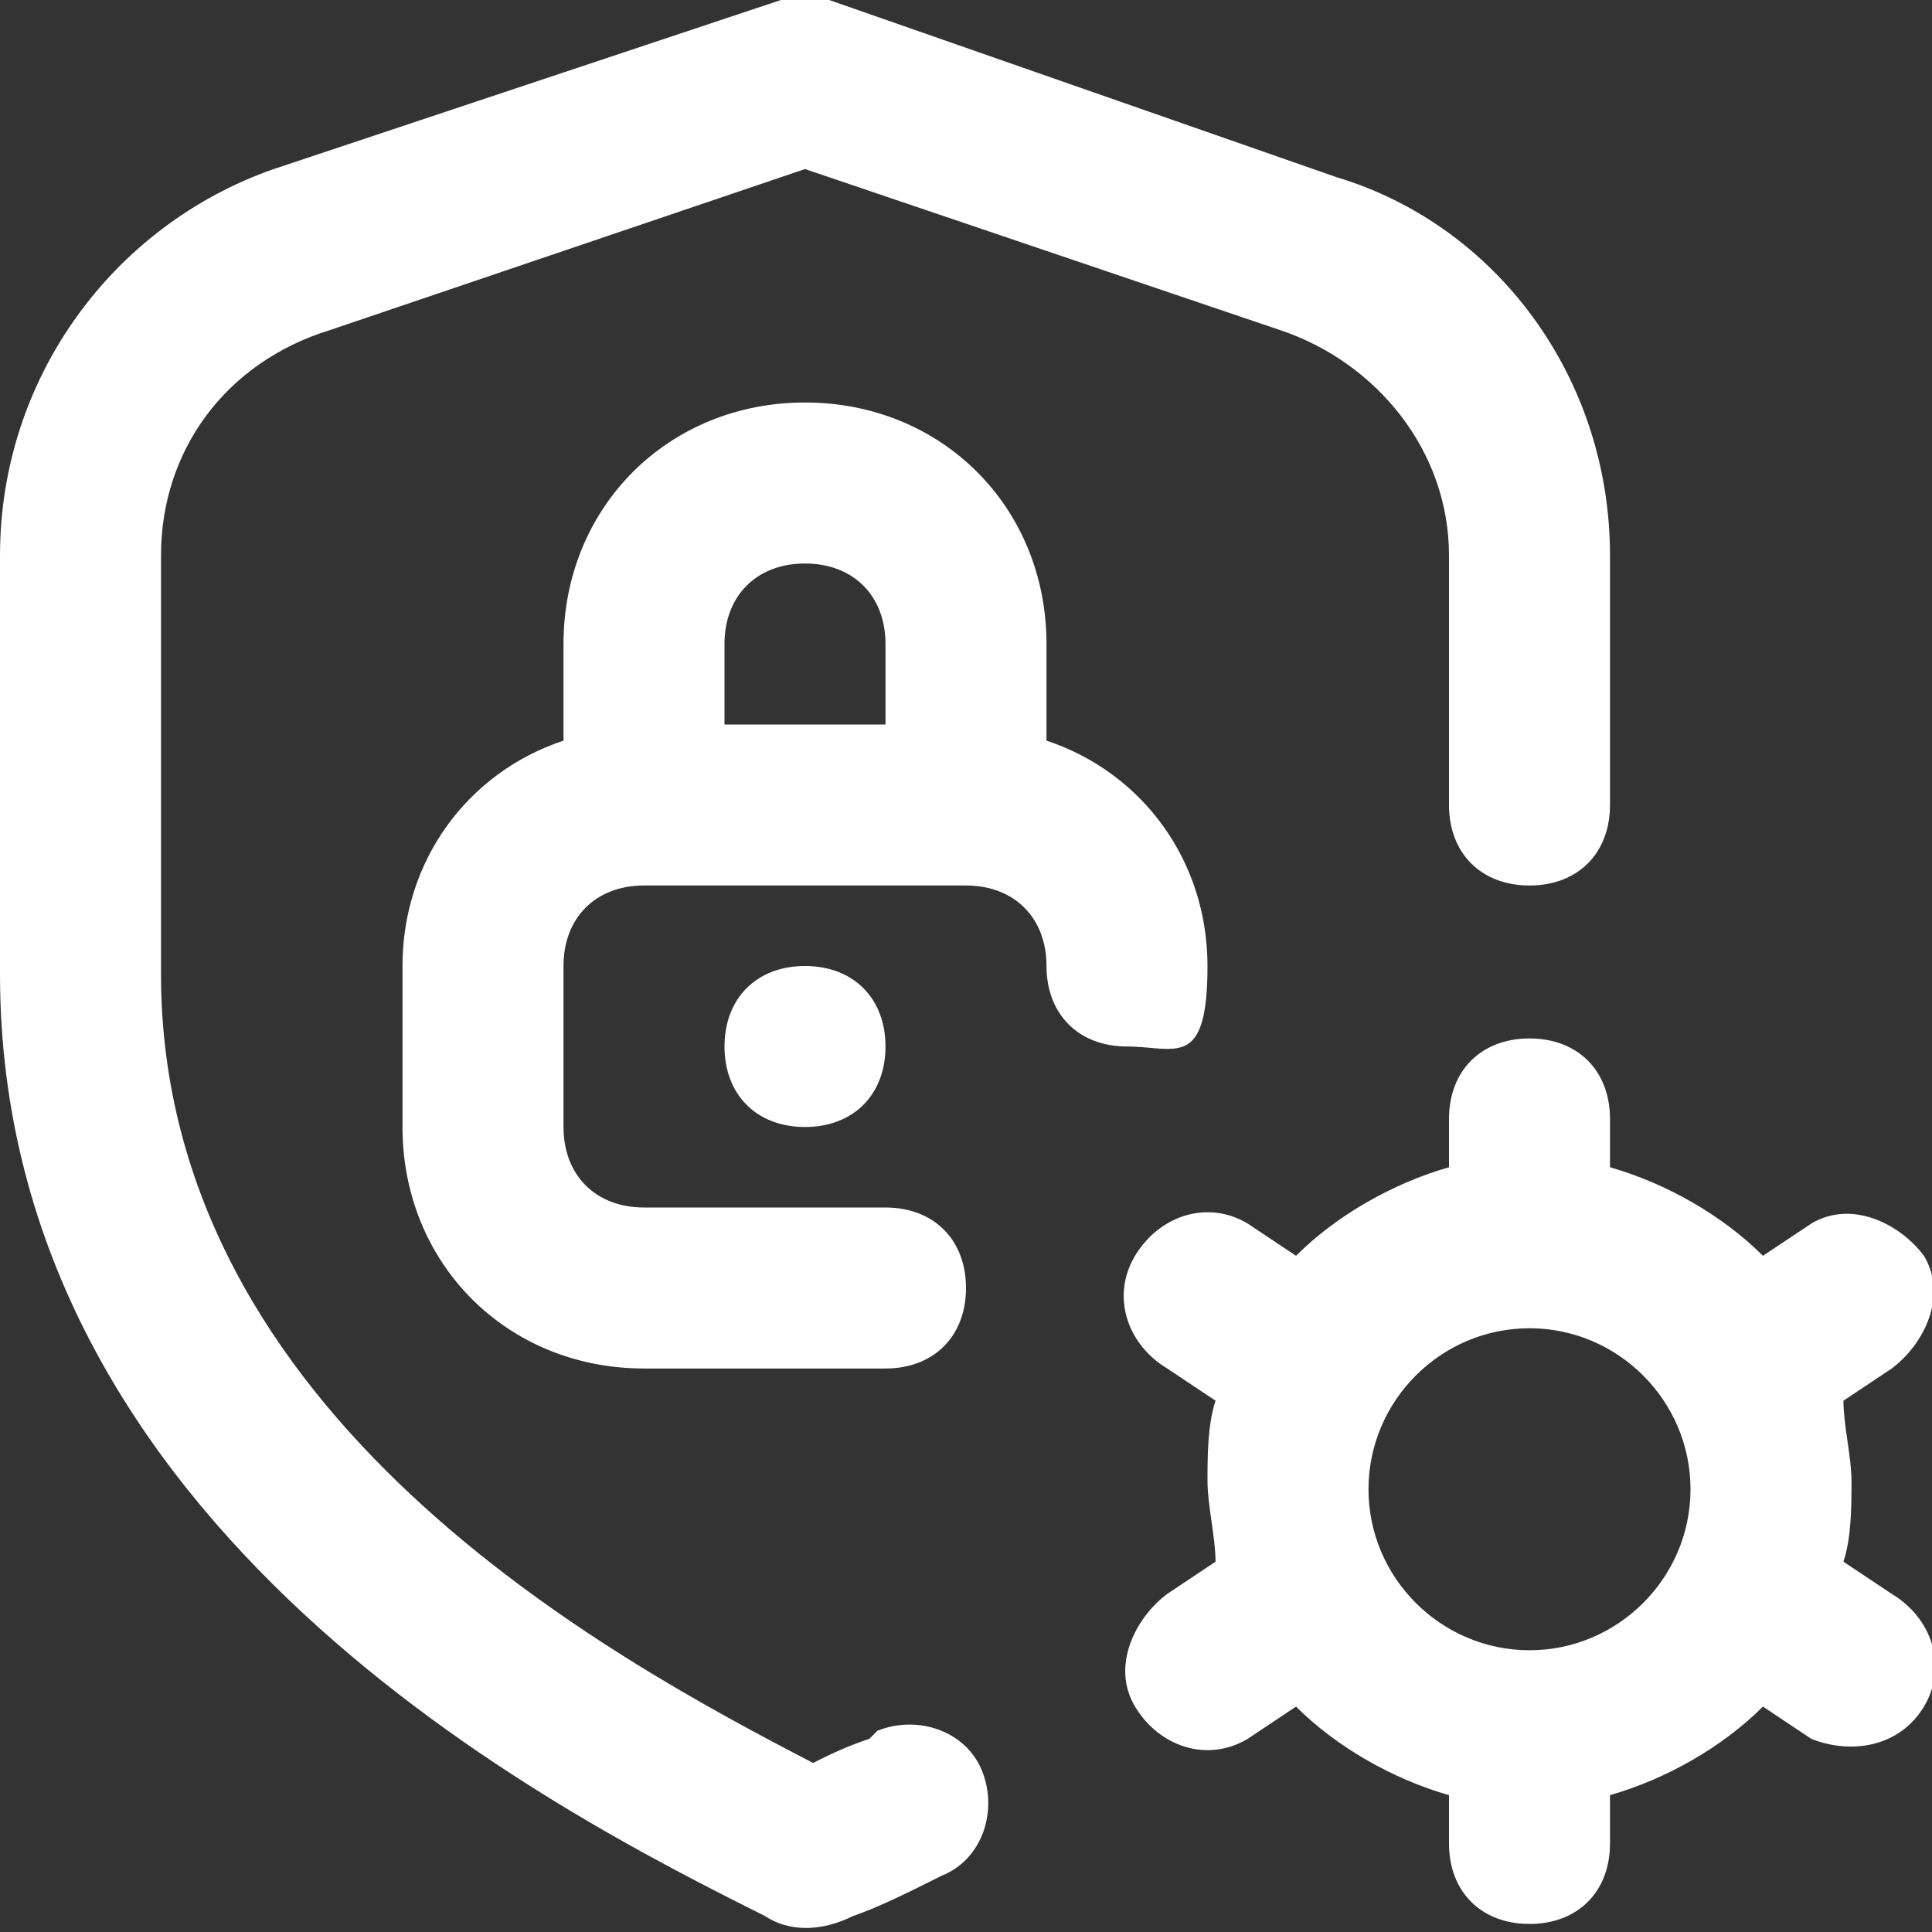 <svg xmlns="http://www.w3.org/2000/svg" id="Layer_1" viewBox="0 0 24 24"><rect x="0" y="0" width="24" height="24" fill="#333333" stroke="none"/><defs><style>      .st0 {        fill: #fff;      }    </style></defs><path class="st0" d="M10,12c.6,0,1,.4,1,1s-.4,1-1,1-1-.4-1-1,.4-1,1-1ZM10.8,21.6c-.3.1-.5.2-.7.3-2.5-1.3-8.1-4.3-8.1-9.8v-5.2c0-1.3.8-2.4,2.1-2.8l5.9-2,5.9,2c1.2.4,2.1,1.5,2.1,2.8v3.1c0,.6.4,1,1,1s1-.4,1-1v-3.1c0-2.2-1.4-4.1-3.4-4.7L10.3,0c-.2,0-.4,0-.6,0L3.4,2.1C1.4,2.8,0,4.7,0,6.9v5.2C0,19,6.9,22.5,9.5,23.8c.3.2.7.2,1.1,0,.3-.1.7-.3,1.1-.5.5-.2.7-.8.5-1.3-.2-.5-.8-.7-1.3-.5h0ZM14,13c-.6,0-1-.4-1-1s-.4-1-1-1h-4c-.6,0-1,.4-1,1v2c0,.6.4,1,1,1h3c.6,0,1,.4,1,1s-.4,1-1,1h-3c-1.7,0-3-1.3-3-3v-2c0-1.3.8-2.4,2-2.8v-1.2c0-1.7,1.3-3,3-3s3,1.3,3,3v1.2c1.2.4,2,1.5,2,2.8s-.4,1-1,1h0ZM9,8v1h2v-1c0-.6-.4-1-1-1s-1,.4-1,1ZM23.9,21.2c-.3.5-.9.6-1.4.4l-.6-.4c-.5.5-1.2.9-1.9,1.1v.6c0,.6-.4,1-1,1s-1-.4-1-1v-.6c-.7-.2-1.4-.6-1.9-1.1l-.6.4c-.5.3-1.1.1-1.4-.4-.3-.5,0-1.1.4-1.4l.6-.4c0-.3-.1-.7-.1-1s0-.7.1-1l-.6-.4c-.5-.3-.7-.9-.4-1.4.3-.5.9-.7,1.4-.4l.6.4c.5-.5,1.2-.9,1.9-1.1v-.6c0-.6.4-1,1-1s1,.4,1,1v.6c.7.2,1.4.6,1.9,1.1l.6-.4c.5-.3,1.1,0,1.4.4.3.5,0,1.1-.4,1.4l-.6.4c0,.3.1.7.1,1s0,.7-.1,1l.6.4c.5.3.7.9.4,1.4ZM21,18.5c0-1.1-.9-2-2-2s-2,.9-2,2,.9,2,2,2,2-.9,2-2Z"></path></svg>